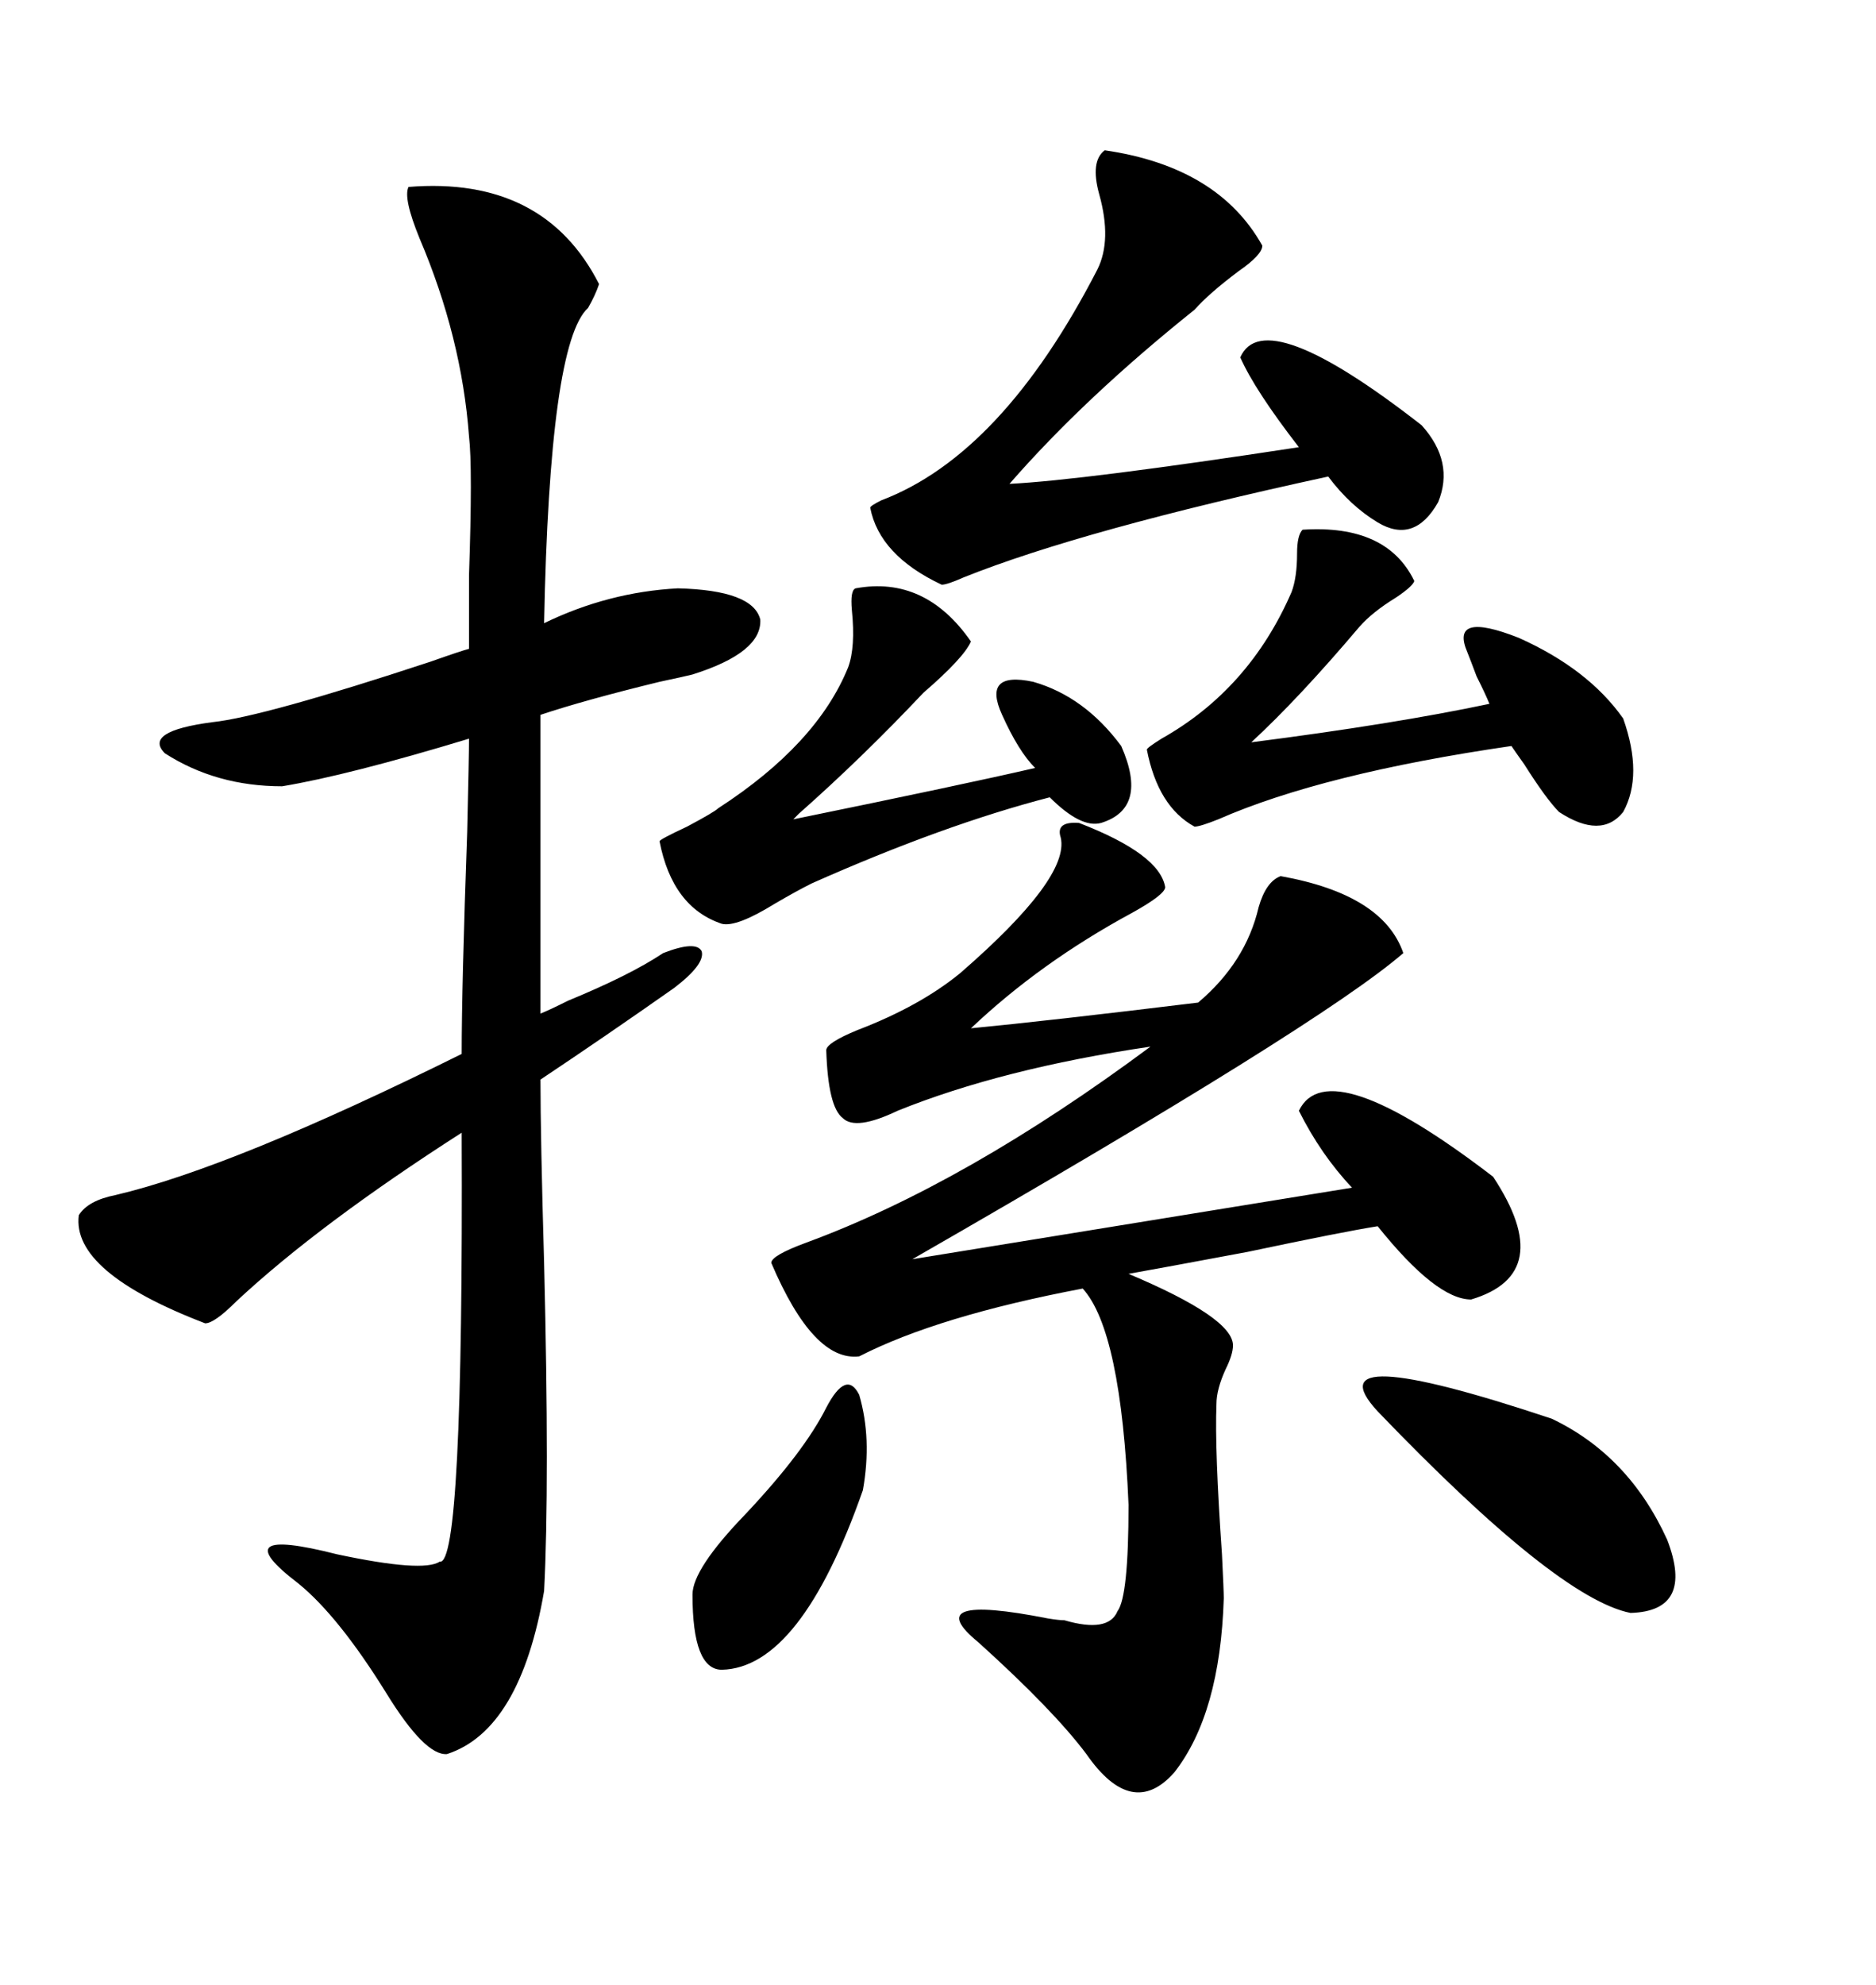<svg xmlns="http://www.w3.org/2000/svg" xmlns:xlink="http://www.w3.org/1999/xlink" width="300" height="317.285"><path d="M12.60 194.24L12.60 194.24Q14.06 191.89 18.46 191.02L18.46 191.02Q37.21 186.62 73.83 168.46L73.83 168.46Q73.83 157.62 74.71 133.01L74.71 133.01Q75 120.70 75 118.07L75 118.07Q55.66 123.93 45.12 125.68L45.12 125.68Q34.57 125.68 26.37 120.41L26.37 120.41Q22.85 116.89 33.98 115.43L33.98 115.43Q42.19 114.55 68.85 105.76L68.85 105.76Q73.83 104.00 75 103.71L75 103.71Q75 100.20 75 91.99L75 91.99Q75.59 74.71 75 69.73L75 69.73Q73.83 53.91 67.09 38.09L67.09 38.09Q64.45 31.64 65.33 29.88L65.33 29.88Q87.01 28.13 95.80 45.41L95.80 45.41Q95.21 47.17 94.04 49.22L94.04 49.22Q87.89 54.79 87.01 99.61L87.01 99.61Q97.27 94.63 108.40 94.04L108.40 94.04Q120.41 94.34 121.58 99.02L121.58 99.02Q121.88 104.30 110.74 107.81L110.74 107.81Q109.57 108.11 105.47 108.98L105.47 108.98Q93.46 111.91 86.43 114.26L86.43 114.26L86.43 162.01Q87.89 161.43 90.82 159.96L90.82 159.96Q100.78 155.86 106.05 152.34L106.05 152.34Q111.33 150.29 112.21 152.05L112.21 152.05Q112.79 154.10 107.81 157.91L107.81 157.91Q96.97 165.53 86.43 172.56L86.43 172.56Q86.43 181.64 87.01 201.86L87.01 201.86Q87.89 237.60 87.01 254.30L87.01 254.30Q83.20 276.56 71.48 280.37L71.48 280.37Q67.97 280.66 61.82 270.70L61.82 270.70Q54.20 258.40 47.75 253.13L47.75 253.13Q35.45 243.75 53.91 248.44L53.91 248.44Q67.68 251.37 70.31 249.61L70.31 249.61Q74.12 250.49 73.83 181.05L73.83 181.05Q50.98 195.70 37.79 208.01L37.79 208.01Q34.28 211.52 32.81 211.52L32.81 211.52Q11.43 203.32 12.60 194.24ZM235.25 207.71L235.25 207.71Q229.69 207.71 220.31 196.00L220.31 196.00Q214.75 196.88 199.51 200.10L199.51 200.10Q185.45 202.73 180.47 203.61L180.47 203.61Q197.17 210.64 197.17 215.04L197.17 215.04Q197.17 216.50 196.00 218.85L196.00 218.85Q194.53 222.07 194.53 224.41L194.53 224.41Q194.24 231.74 195.41 248.44L195.41 248.44Q195.70 254.30 195.70 255.47L195.70 255.47Q195.12 273.93 187.79 283.30L187.79 283.30Q181.05 290.92 173.73 280.37L173.73 280.37Q168.46 273.34 156.45 262.50L156.45 262.50Q146.78 254.59 167.58 258.69L167.58 258.69Q169.34 258.98 170.21 258.98L170.21 258.98Q177.25 261.04 178.71 257.52L178.71 257.52Q180.47 255.18 180.47 240.53L180.47 240.53Q179.30 212.70 173.14 205.96L173.14 205.96Q150 210.35 137.40 216.80L137.40 216.80Q130.08 217.68 123.34 201.86L123.34 201.86Q123.34 200.68 128.91 198.63L128.91 198.63Q154.39 189.26 183.98 167.29L183.98 167.29Q160.25 170.80 143.55 177.54L143.55 177.54Q136.82 180.76 134.77 178.71L134.77 178.71Q132.42 176.95 132.13 167.87L132.13 167.87Q132.13 166.70 137.11 164.65L137.11 164.65Q147.07 160.84 153.52 155.57L153.52 155.57Q171.09 140.33 169.63 133.89L169.63 133.89Q168.75 131.25 172.56 131.54L172.56 131.54Q185.45 136.52 186.33 141.80L186.33 141.80Q186.33 142.97 181.05 145.90L181.05 145.90Q166.41 153.81 155.27 164.36L155.27 164.36Q167.58 163.18 191.60 160.25L191.60 160.25Q199.22 153.81 201.27 145.02L201.27 145.02Q202.44 140.92 204.79 140.04L204.79 140.04Q221.19 142.97 224.41 152.34L224.41 152.34Q211.23 163.77 145.90 201.27L145.90 201.27L216.21 189.84Q211.23 184.57 207.71 177.54L207.71 177.54Q212.40 167.87 238.77 188.09L238.77 188.09Q249.02 203.61 235.25 207.71ZM227.34 67.97L227.34 67.97Q232.62 73.83 229.98 80.27L229.98 80.27Q226.17 87.01 220.31 83.50L220.31 83.50Q215.92 80.86 212.40 76.17L212.40 76.17Q173.14 84.67 154.10 92.29L154.10 92.29Q151.46 93.46 150.59 93.46L150.59 93.46Q140.63 88.77 139.16 81.15L139.16 81.15Q139.16 80.86 140.92 79.98L140.92 79.98Q160.25 72.66 175.49 43.07L175.49 43.07Q177.83 38.38 175.78 31.05L175.78 31.05Q174.32 25.78 176.66 24.02L176.66 24.02Q194.82 26.66 201.86 39.26L201.86 39.26Q201.86 40.72 198.05 43.36L198.05 43.36Q193.36 46.88 191.02 49.51L191.02 49.51Q173.44 63.57 161.43 77.34L161.43 77.34Q173.14 76.76 207.71 71.48L207.71 71.48Q200.68 62.40 198.34 57.13L198.34 57.13Q202.15 48.34 227.34 67.97ZM208.30 84.67L208.30 84.67Q221.78 83.79 226.17 92.87L226.17 92.87Q225.88 93.75 223.24 95.51L223.24 95.51Q219.43 97.85 217.38 100.20L217.38 100.20Q207.71 111.62 200.10 118.65L200.10 118.65Q222.95 115.72 238.18 112.50L238.18 112.50Q237.60 111.04 236.13 108.11L236.13 108.11Q235.25 105.76 234.67 104.30L234.67 104.30Q231.74 97.56 242.87 101.95L242.87 101.95Q254.00 106.93 259.57 114.84L259.57 114.84Q262.79 123.93 259.57 129.79L259.57 129.79Q256.05 134.18 249.32 129.79L249.32 129.79Q247.27 127.73 243.75 122.17L243.75 122.17Q242.29 120.12 241.70 119.24L241.70 119.24Q211.52 123.63 194.82 130.96L194.82 130.96Q191.89 132.13 191.02 132.13L191.02 132.13Q185.16 128.91 183.40 119.82L183.40 119.82Q183.40 119.53 185.74 118.07L185.74 118.07Q199.80 110.16 206.54 94.63L206.54 94.63Q207.42 92.29 207.42 88.48L207.42 88.48Q207.42 85.55 208.30 84.67ZM136.82 94.04L136.82 94.04Q147.95 91.99 155.27 102.54L155.27 102.54Q154.10 105.18 147.66 110.74L147.66 110.74Q137.99 121.00 127.73 130.08L127.73 130.08Q126.86 130.96 126.86 130.96L126.86 130.96Q154.10 125.39 165.53 122.75L165.53 122.75Q162.89 120.12 160.25 114.26L160.25 114.26Q157.03 107.23 165.23 108.98L165.23 108.98Q173.44 111.33 179.30 119.24L179.30 119.24Q183.69 129.20 176.07 131.54L176.07 131.54Q172.85 132.42 167.87 127.44L167.87 127.44Q150.88 131.84 129.79 141.21L129.79 141.21Q127.44 142.38 123.93 144.43L123.93 144.43Q117.77 148.24 115.43 147.66L115.43 147.66Q107.52 145.02 105.47 134.47L105.47 134.47Q105.47 134.18 109.86 132.13L109.86 132.13Q114.26 129.79 114.84 129.20L114.84 129.20Q130.66 118.95 135.64 106.64L135.64 106.64Q136.82 103.42 136.23 97.56L136.23 97.56Q135.94 94.34 136.82 94.04ZM220.31 225.59L220.31 225.59Q209.47 213.87 248.14 226.76L248.14 226.76Q260.45 232.62 266.60 246.09L266.60 246.09Q271.00 257.52 260.74 257.81L260.74 257.81Q249.02 255.47 220.31 225.59ZM132.13 225L132.13 225Q135.35 218.85 137.40 222.95L137.40 222.95Q139.45 229.98 137.99 238.18L137.99 238.18Q128.03 266.60 115.43 266.89L115.43 266.89Q110.74 266.89 110.74 254.88L110.74 254.88Q110.74 250.78 119.24 241.99L119.24 241.99Q128.61 232.03 132.13 225Z"/></svg>
